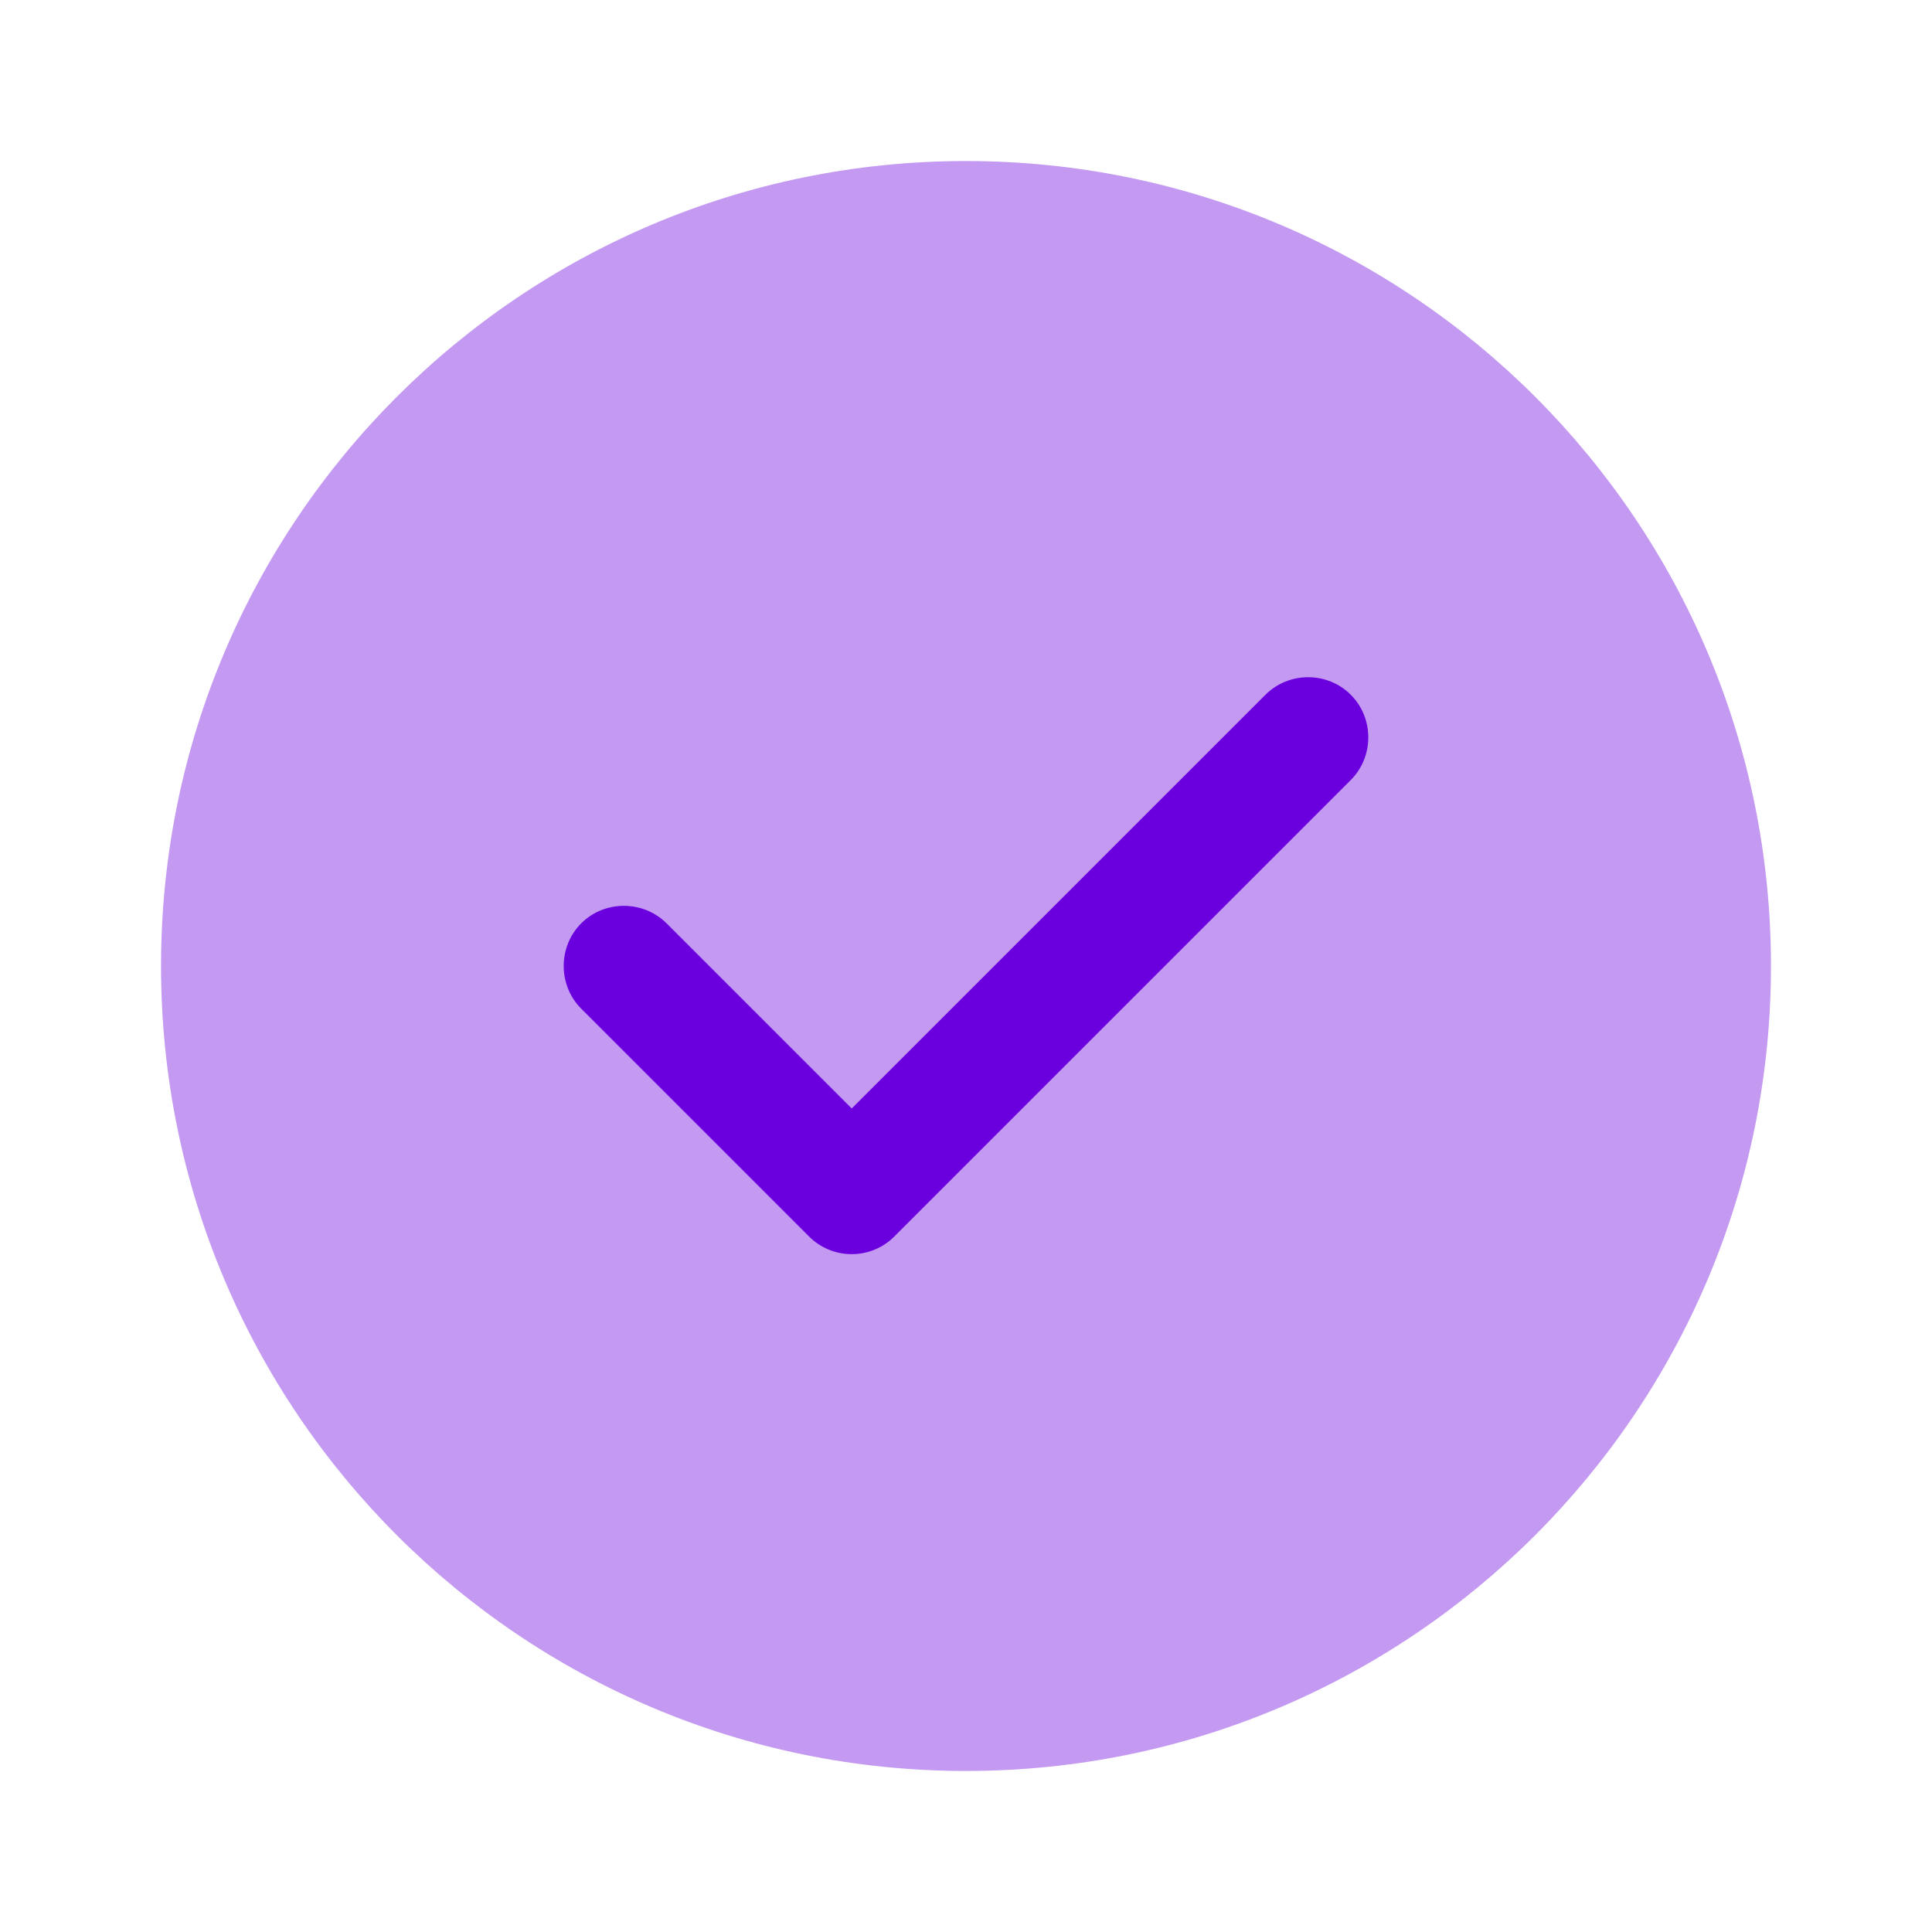 <svg width="20" height="20" viewBox="0 0 20 20" fill="none" xmlns="http://www.w3.org/2000/svg">
<path opacity="0.4" d="M10 18.333C14.602 18.333 18.333 14.602 18.333 10C18.333 5.398 14.602 1.667 10 1.667C5.398 1.667 1.667 5.398 1.667 10C1.667 14.602 5.398 18.333 10 18.333Z" fill="#6B00DF"/>
<path d="M8.817 12.983C8.65 12.983 8.492 12.917 8.375 12.8L6.017 10.442C5.775 10.2 5.775 9.8 6.017 9.558C6.258 9.317 6.658 9.317 6.9 9.558L8.817 11.475L13.1 7.192C13.342 6.95 13.742 6.95 13.983 7.192C14.225 7.433 14.225 7.833 13.983 8.075L9.258 12.8C9.142 12.917 8.983 12.983 8.817 12.983Z" fill="#6B00DF"/>
</svg>
